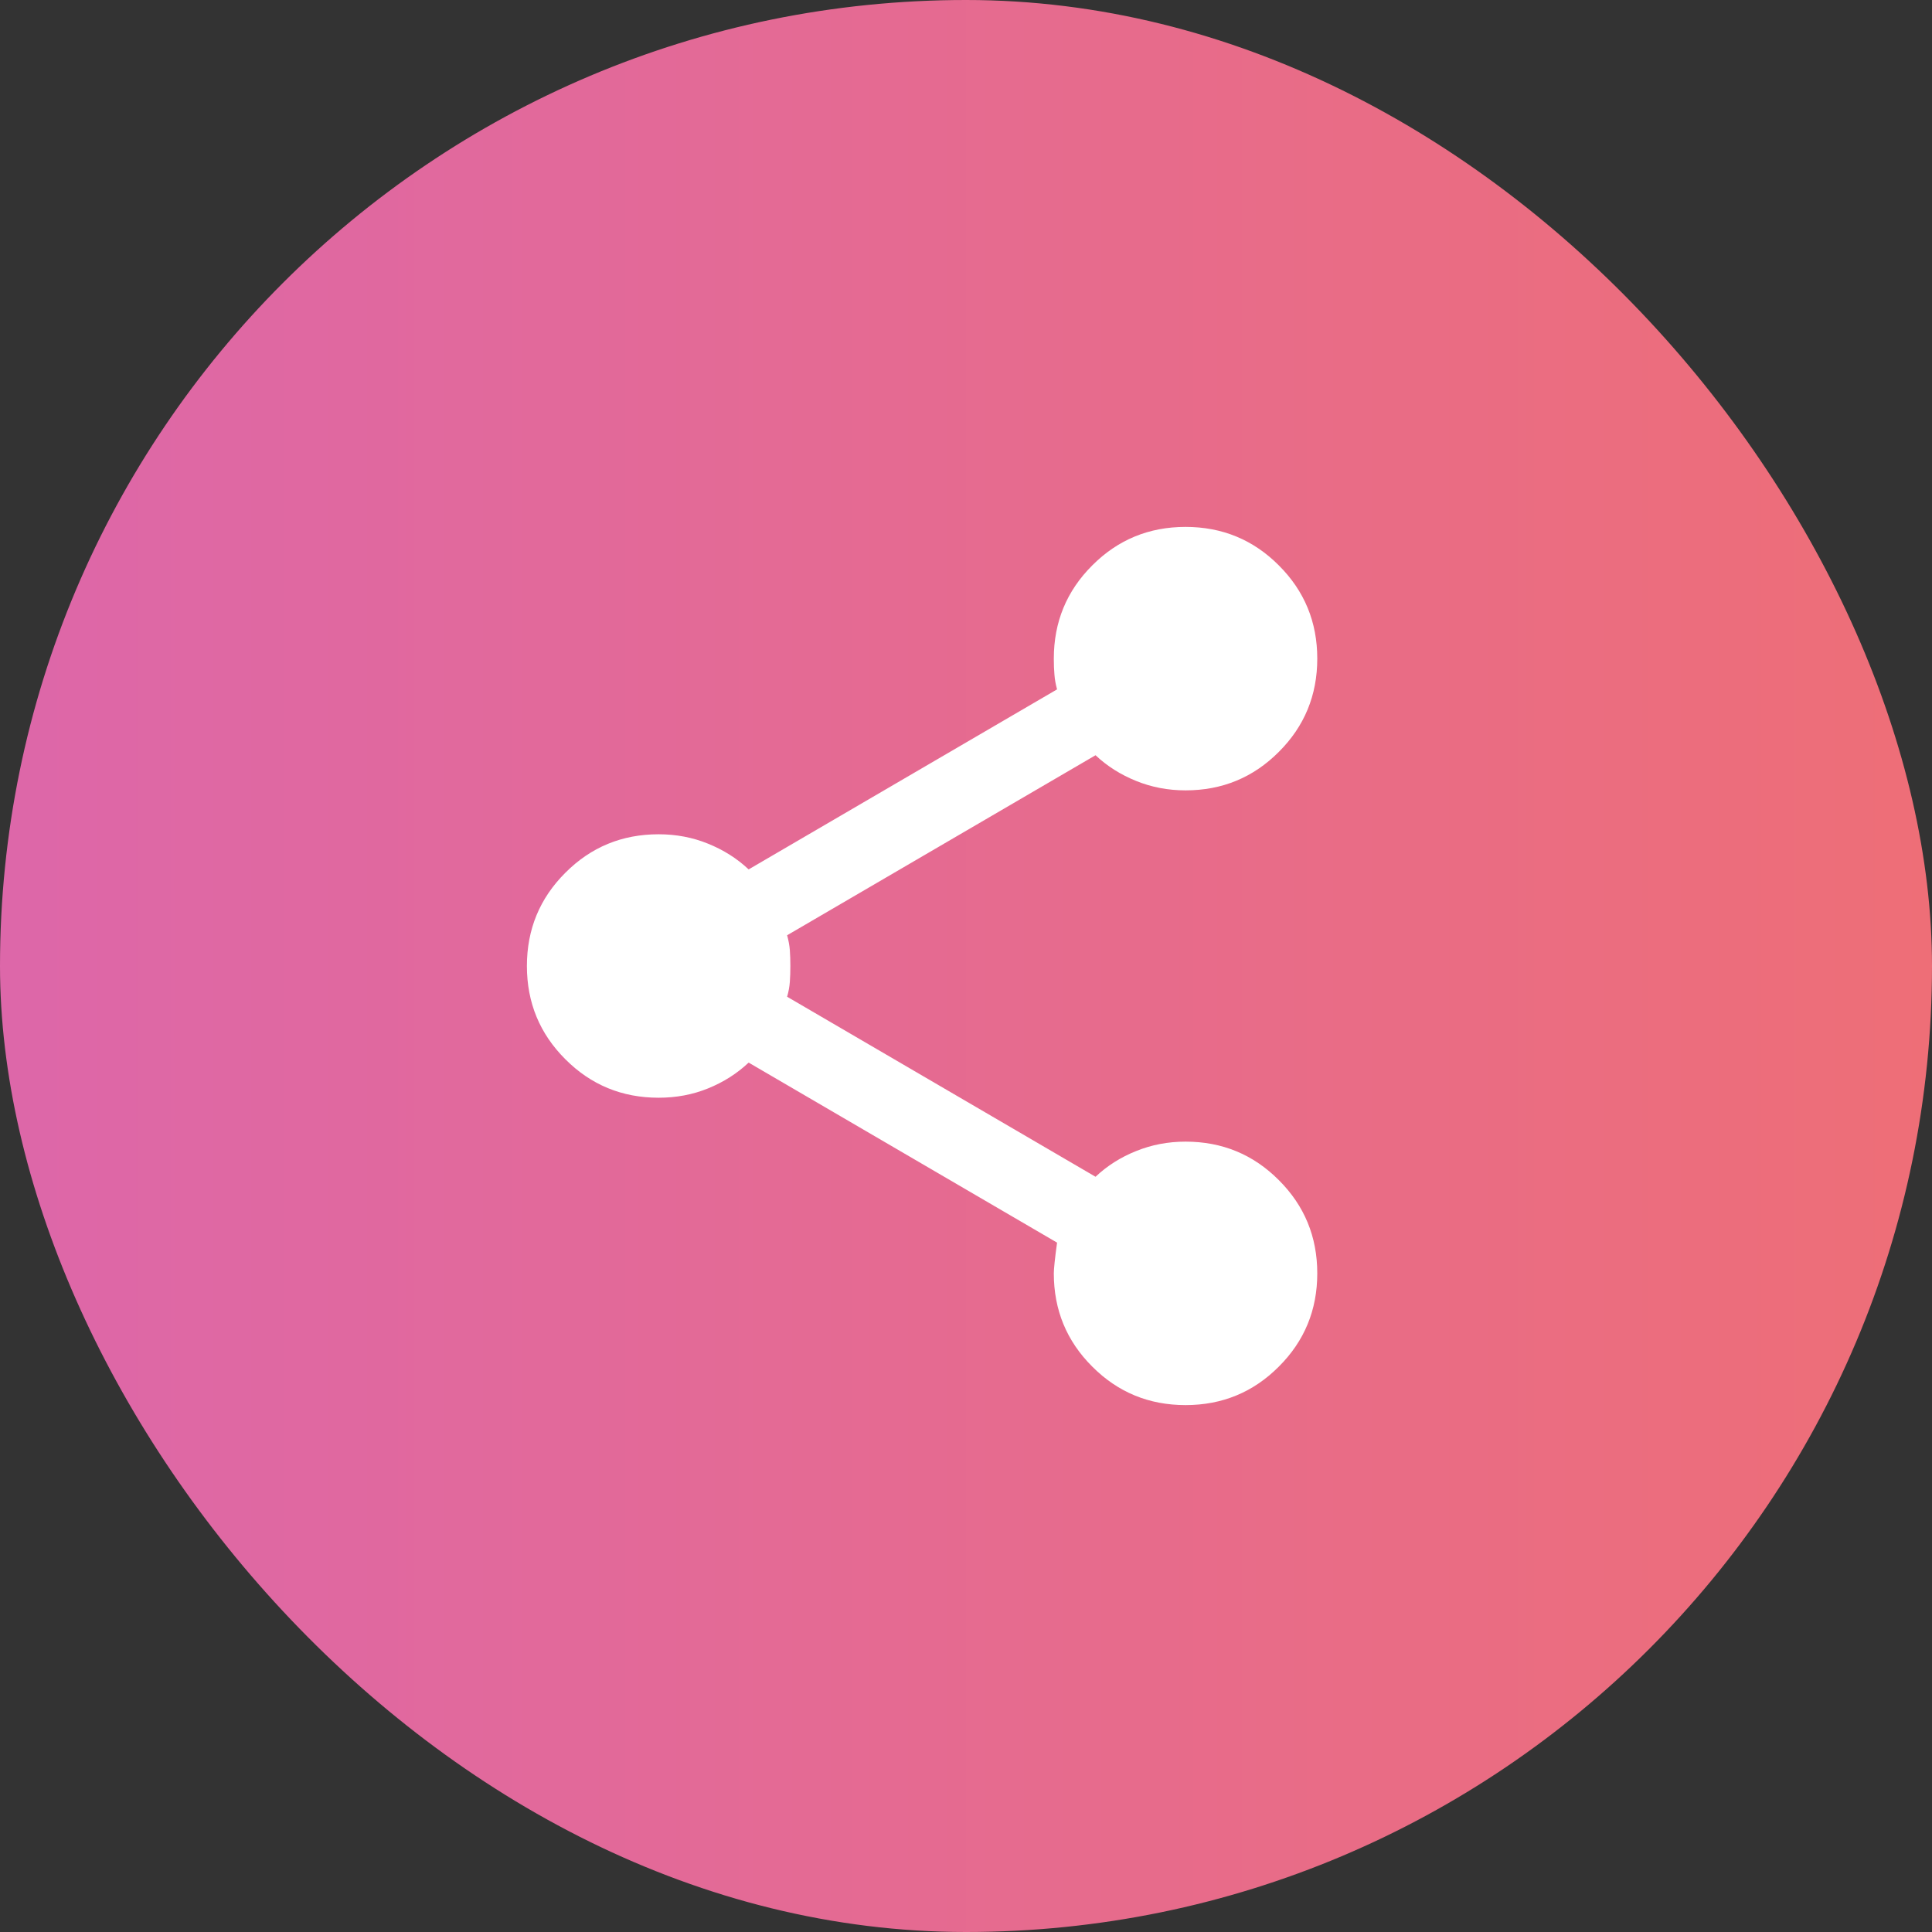 <svg width="22" height="22" viewBox="0 0 22 22" fill="none" xmlns="http://www.w3.org/2000/svg">
<rect x="0" y="0" width="22" height="22" fill="#333333" stroke="none"/>
<rect width="22" height="22" rx="11" fill="url(#paint0_linear_1083_2115)"/>
<path d="M13.5 16C13.083 16 12.729 15.854 12.438 15.562C12.146 15.271 12 14.917 12 14.5C12 14.45 12.012 14.333 12.037 14.15L8.525 12.1C8.392 12.225 8.238 12.323 8.062 12.394C7.888 12.465 7.7 12.5 7.5 12.5C7.083 12.5 6.729 12.354 6.438 12.062C6.146 11.771 6 11.417 6 11C6 10.583 6.146 10.229 6.438 9.938C6.729 9.646 7.083 9.5 7.5 9.5C7.7 9.5 7.888 9.536 8.062 9.607C8.238 9.678 8.392 9.775 8.525 9.9L12.037 7.85C12.021 7.792 12.011 7.736 12.007 7.681C12.002 7.628 12 7.567 12 7.5C12 7.083 12.146 6.729 12.438 6.438C12.729 6.146 13.083 6 13.5 6C13.917 6 14.271 6.146 14.562 6.438C14.854 6.729 15 7.083 15 7.5C15 7.917 14.854 8.271 14.562 8.562C14.271 8.854 13.917 9 13.5 9C13.3 9 13.113 8.964 12.938 8.893C12.762 8.822 12.608 8.725 12.475 8.6L8.963 10.65C8.979 10.708 8.99 10.765 8.994 10.819C8.998 10.873 9 10.934 9 11C9 11.066 8.998 11.127 8.994 11.181C8.99 11.236 8.98 11.292 8.963 11.35L12.475 13.4C12.608 13.275 12.762 13.177 12.938 13.107C13.113 13.036 13.3 13 13.5 13C13.917 13 14.271 13.146 14.562 13.438C14.854 13.729 15 14.083 15 14.5C15 14.917 14.854 15.271 14.562 15.562C14.271 15.854 13.917 16 13.5 16Z" fill="white"/>
<defs>
<linearGradient id="paint0_linear_1083_2115" x1="22" y1="11.169" x2="8.19367e-08" y2="11.169" gradientUnits="userSpaceOnUse">
<stop stop-color="#EE6E77"/>
<stop offset="1" stop-color="#DD67A9"/>
</linearGradient>
</defs>
</svg>
